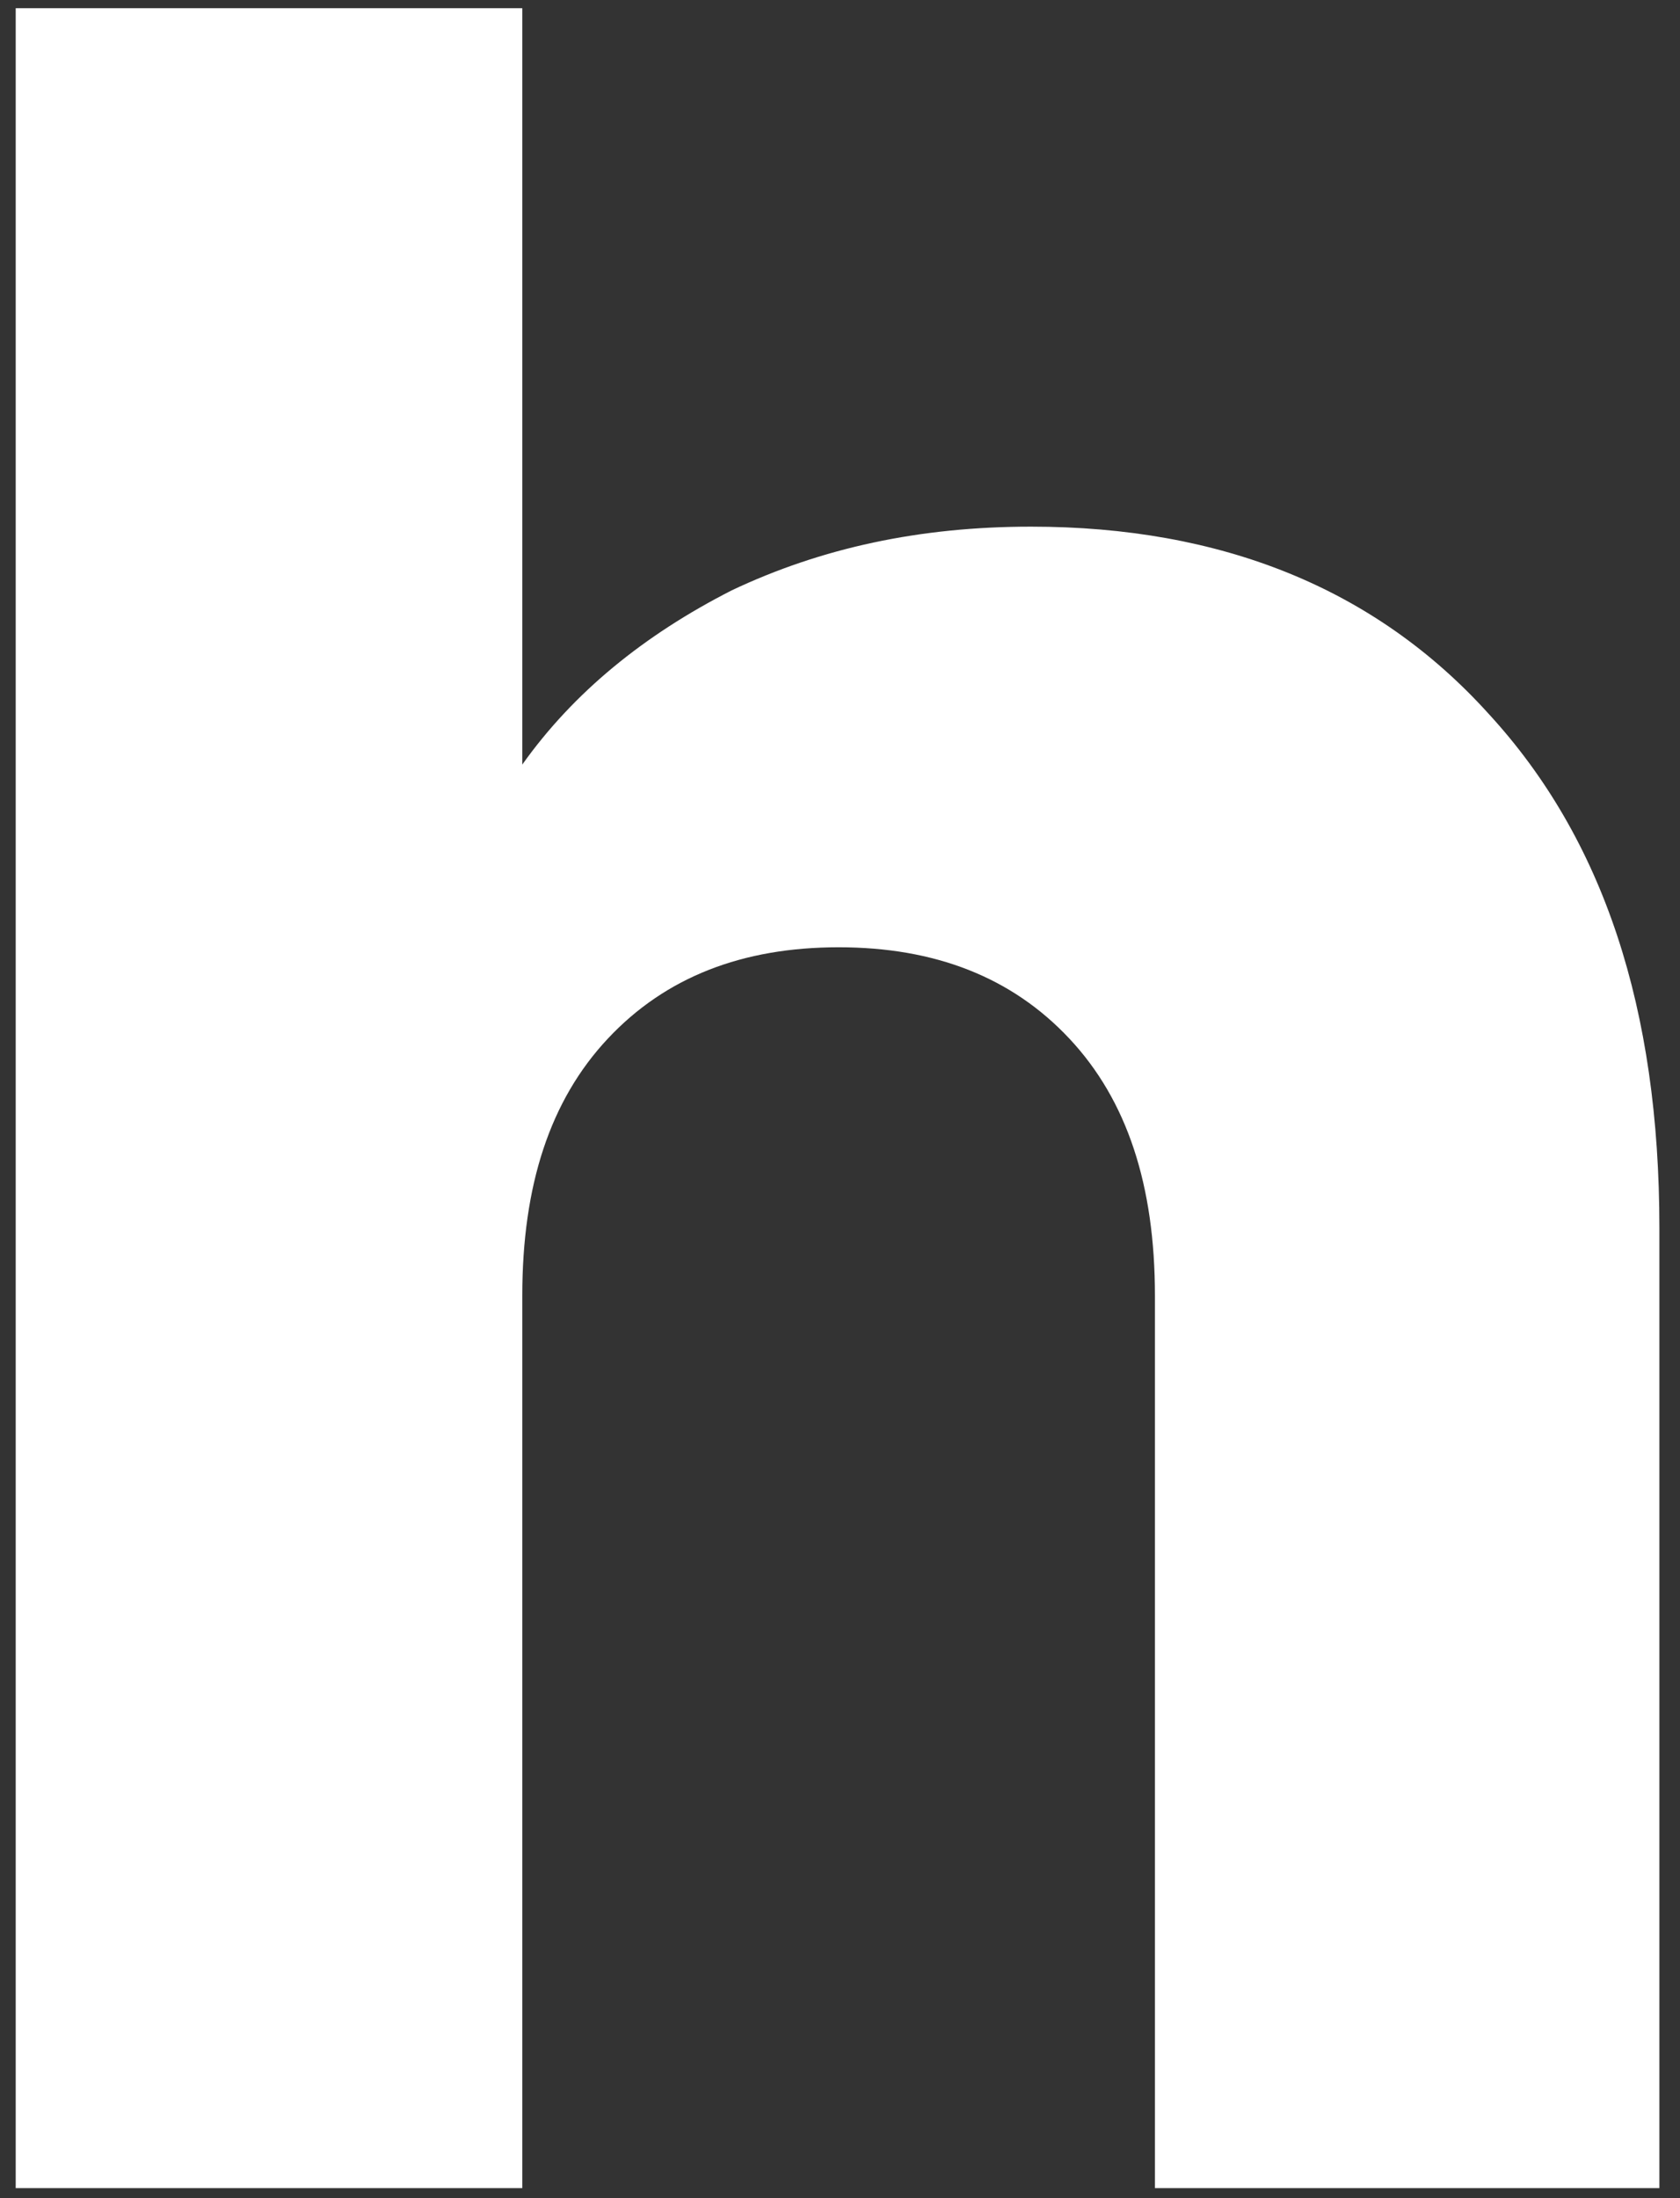 <svg width="26" height="34" viewBox="0 0 26 34" fill="none" xmlns="http://www.w3.org/2000/svg">
<rect x="0" y="0" width="26" height="34" fill="#333333" stroke="none"/>
<path d="M23.035 11.037C24.821 12.976 25.681 15.606 25.681 18.991V33.845H17.874V20.042C17.874 18.333 17.444 17.019 16.551 16.066C15.658 15.113 14.467 14.652 12.979 14.652C11.49 14.652 10.299 15.113 9.406 16.066C8.513 17.019 8.083 18.333 8.083 20.042V33.845H0.243V0.127H8.083V11.826C8.877 10.709 9.968 9.822 11.325 9.131C12.714 8.474 14.236 8.146 15.956 8.146C18.9 8.146 21.281 9.098 23.035 11.037Z" fill="white"/>
</svg>
